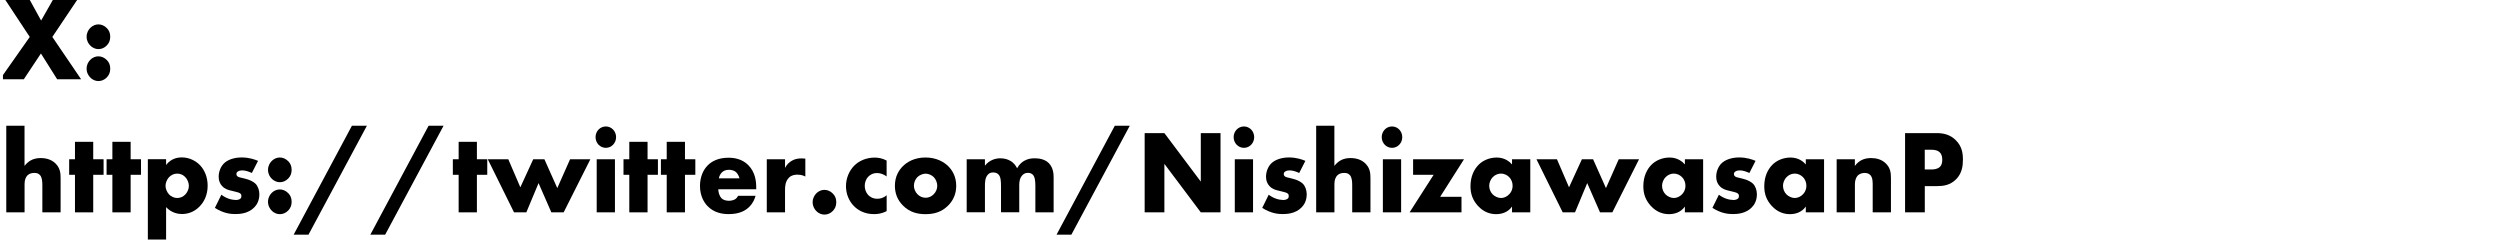 <?xml version="1.0" encoding="UTF-8"?><svg id="_レイヤー_2" xmlns="http://www.w3.org/2000/svg" xmlns:xlink="http://www.w3.org/1999/xlink" viewBox="0 0 525.9 50.39"><defs><style>.cls-1{fill:none;}.cls-2{clip-path:url(#clippath);}</style><clipPath id="clippath"><rect class="cls-1" x=".62" y="0" width="525.28" height="50.39"/></clipPath></defs><g id="_デザイン"><g class="cls-2"><path d="m6.26,7.77L1.13,0h5.14l2.38,4.32L11.11,0h5.11l-5.21,7.77,6.05,8.9h-5.04l-3.41-5.42-3.6,5.42H0L6.26,7.77Z"/><path d="m18.96,9.55c-.31-.32-.74-.92-.74-1.82s.43-1.5.74-1.82c.58-.6,1.22-.78,1.75-.78.6,0,1.25.25,1.78.8.41.42.7.98.7,1.8s-.29,1.38-.72,1.82c-.5.53-1.13.78-1.75.78-.53,0-1.18-.18-1.75-.78Zm0,6.72c-.31-.33-.74-.92-.74-1.83s.43-1.5.74-1.82c.58-.6,1.22-.77,1.75-.77.6,0,1.25.25,1.78.8.41.42.7.97.7,1.8s-.29,1.38-.72,1.83c-.5.52-1.13.77-1.75.77-.53,0-1.18-.17-1.75-.77Z"/><path d="m1.32,26.45h3.84v8.45c.29-.38.74-.83,1.2-1.1.74-.45,1.54-.55,2.21-.55,1.51,0,2.52.53,3.17,1.2.96,1,1.01,2.05,1.01,3.12v7.1h-3.84v-5.65c0-.82-.05-1.67-.48-2.17-.36-.43-.84-.47-1.22-.47-.41,0-.96.07-1.39.47-.34.32-.65.92-.65,1.82v6H1.32v-18.22Z"/><path d="m19.61,36.77v7.9h-3.84v-7.9h-1.22v-3.27h1.22v-3.67h3.84v3.67h2.18v3.27h-2.18Z"/><path d="m27.48,36.77v7.9h-3.84v-7.9h-1.22v-3.27h1.22v-3.67h3.84v3.67h2.18v3.27h-2.18Z"/><path d="m34.94,50.39h-3.84v-16.9h3.84v1.22c.67-.88,1.7-1.6,3.29-1.6s2.95.72,3.82,1.62c.89.92,1.63,2.4,1.63,4.32s-.7,3.37-1.73,4.42c-1.2,1.22-2.59,1.55-3.67,1.55-.7,0-2.14-.15-3.34-1.45v6.8Zm.62-13.12c-.48.5-.74,1.23-.74,1.85s.34,1.35.74,1.78c.46.47,1.08.75,1.73.75s1.27-.28,1.7-.75c.41-.43.74-1.1.74-1.78,0-.62-.26-1.35-.74-1.85-.43-.47-1.03-.75-1.7-.75s-1.27.27-1.73.75Z"/><path d="m46.58,40.97c.46.35,1.01.65,1.54.83.48.17,1.08.27,1.49.27.29,0,.74-.07.98-.3.17-.18.19-.33.19-.53,0-.17-.02-.35-.19-.5-.24-.22-.62-.3-1.01-.4l-1.01-.25c-.53-.12-1.3-.33-1.87-.98-.41-.45-.7-1.07-.7-1.92,0-1.07.41-2.07,1.01-2.72.82-.88,2.26-1.35,3.84-1.35s2.81.45,3.43.72l-1.3,2.55c-.53-.25-1.32-.55-2.02-.55-.38,0-.65.07-.89.22-.22.12-.34.3-.34.55,0,.35.22.52.46.62.36.15.67.15,1.27.33l.7.2c.5.15,1.27.55,1.58.88.53.53.82,1.4.82,2.22,0,1.35-.55,2.25-1.08,2.77-1.25,1.3-3.07,1.4-3.96,1.4-.96,0-2.47-.12-4.32-1.3l1.37-2.78Z"/><path d="m57.12,37.55c-.31-.32-.74-.92-.74-1.82s.43-1.5.74-1.82c.58-.6,1.22-.78,1.75-.78.6,0,1.25.25,1.78.8.41.42.7.98.7,1.8s-.29,1.38-.72,1.82c-.5.53-1.13.78-1.75.78-.53,0-1.18-.18-1.75-.78Zm0,6.72c-.31-.33-.74-.92-.74-1.83s.43-1.5.74-1.82c.58-.6,1.22-.77,1.75-.77.6,0,1.25.25,1.78.8.41.42.7.97.7,1.8s-.29,1.38-.72,1.83c-.5.52-1.13.77-1.75.77-.53,0-1.18-.17-1.75-.77Z"/><path d="m74.04,26.45h3.14l-12.29,22.92h-3.12l12.26-22.92Z"/><path d="m90.17,26.45h3.14l-12.29,22.92h-3.12l12.26-22.92Z"/><path d="m100.32,36.77v7.9h-3.84v-7.9h-1.22v-3.27h1.22v-3.67h3.84v3.67h2.18v3.27h-2.18Z"/><path d="m106.92,33.5l2.54,5.9,2.71-5.9h2.35l2.71,6.07,2.69-6.07h4.27l-5.62,11.17h-2.59l-2.69-6.15-2.57,6.15h-2.59l-5.52-11.17h4.3Z"/><path d="m127.44,26.6c1.2,0,2.16,1,2.16,2.25s-.96,2.25-2.16,2.25-2.16-1-2.16-2.25.96-2.25,2.16-2.25Zm1.92,6.9v11.17h-3.84v-11.17h3.84Z"/><path d="m136.22,36.77v7.9h-3.84v-7.9h-1.22v-3.27h1.22v-3.67h3.84v3.67h2.18v3.27h-2.18Z"/><path d="m144.09,36.77v7.9h-3.84v-7.9h-1.22v-3.27h1.22v-3.67h3.84v3.67h2.18v3.27h-2.18Z"/><path d="m159.09,39.82h-7.99c0,.6.22,1.4.67,1.87.24.25.72.55,1.58.55.1,0,.77-.03,1.25-.3.24-.15.5-.4.67-.75h3.67c-.17.62-.5,1.5-1.3,2.3-.79.8-2.04,1.55-4.37,1.55-1.42,0-3.12-.32-4.44-1.7-.7-.72-1.58-2.1-1.58-4.22,0-1.87.67-3.37,1.61-4.32.89-.9,2.28-1.62,4.39-1.62,1.25,0,2.86.27,4.13,1.52,1.51,1.5,1.7,3.45,1.7,4.7v.43Zm-3.53-2.3c-.1-.42-.34-.9-.62-1.2-.5-.53-1.2-.6-1.58-.6-.65,0-1.15.17-1.56.6-.26.3-.5.7-.58,1.2h4.34Z"/><path d="m161.3,33.5h3.84v1.82c.38-.75.94-1.25,1.51-1.55.58-.33,1.27-.45,1.99-.45.1,0,.26.02.77.05v3.77c-.19-.1-.72-.4-1.66-.4-.5,0-1.2.07-1.75.6-.82.77-.86,1.95-.86,2.55v4.77h-3.84v-11.17Z"/><path d="m171.69,44.37c-.31-.33-.74-.93-.74-1.83s.43-1.5.74-1.83c.58-.6,1.22-.77,1.75-.77.6,0,1.25.25,1.78.8.41.43.7.97.7,1.8s-.29,1.37-.72,1.83c-.5.52-1.13.77-1.75.77-.53,0-1.18-.17-1.75-.77Z"/><path d="m186.5,44.42c-1.03.53-1.87.62-2.66.62-2.09,0-3.46-.92-4.22-1.7-1.01-1.03-1.66-2.52-1.66-4.17s.65-3.22,1.73-4.32c1.01-1,2.5-1.7,4.32-1.7.67,0,1.54.12,2.5.62v3.35c-.5-.37-1.18-.72-1.99-.72-.91,0-1.49.38-1.87.77-.53.55-.74,1.28-.74,1.92s.22,1.35.67,1.87c.36.4.98.85,1.97.85.55,0,1.27-.12,1.97-.75v3.35Z"/><path d="m199.49,43.2c-1.42,1.45-3.07,1.85-4.8,1.85-1.56,0-3.29-.32-4.78-1.85-1.18-1.2-1.66-2.62-1.66-4.12,0-2,.86-3.3,1.66-4.1.89-.9,2.45-1.85,4.78-1.85s3.91.97,4.8,1.85c.79.8,1.66,2.1,1.66,4.1,0,1.5-.48,2.92-1.66,4.12Zm-6.5-5.95c-.48.48-.74,1.17-.74,1.83s.31,1.32.74,1.77c.46.48,1.08.75,1.73.75s1.25-.27,1.7-.75c.48-.47.74-1.12.74-1.77,0-.6-.26-1.33-.74-1.83-.43-.42-1.1-.72-1.7-.72s-1.3.3-1.73.72Z"/><path d="m203.35,33.5h3.84v1.35c.91-1.15,2.16-1.55,3.22-1.55.77,0,1.49.17,2.06.5.79.42,1.22,1.05,1.49,1.6.43-.8.98-1.27,1.46-1.55.77-.45,1.51-.55,2.23-.55.79,0,2.09.12,2.98,1.02.96.98,1.01,2.3,1.01,3.07v7.27h-3.84v-5.52c0-1.17-.12-1.97-.55-2.4-.22-.2-.5-.38-1.01-.38-.43,0-.79.12-1.13.45-.65.65-.7,1.57-.7,2.12v5.72h-3.84v-5.52c0-1.07-.07-1.92-.5-2.4-.34-.38-.77-.45-1.15-.45-.41,0-.74.08-1.06.4-.67.67-.67,1.75-.67,2.45v5.52h-3.84v-11.17Z"/><path d="m234.52,26.45h3.14l-12.29,22.92h-3.12l12.26-22.92Z"/><path d="m240.79,44.67v-16.67h4.15l7.66,10.2v-10.2h4.15v16.67h-4.15l-7.66-10.2v10.2h-4.15Z"/><path d="m261.67,26.6c1.2,0,2.16,1,2.16,2.25s-.96,2.25-2.16,2.25-2.16-1-2.16-2.25.96-2.25,2.16-2.25Zm1.92,6.9v11.17h-3.84v-11.17h3.84Z"/><path d="m266.9,40.97c.46.35,1.01.65,1.54.83.48.17,1.08.27,1.49.27.29,0,.74-.07.98-.3.17-.18.19-.33.19-.53,0-.17-.02-.35-.19-.5-.24-.22-.62-.3-1.01-.4l-1.01-.25c-.53-.12-1.3-.33-1.87-.98-.41-.45-.7-1.07-.7-1.92,0-1.07.41-2.07,1.01-2.72.82-.88,2.26-1.35,3.84-1.35s2.81.45,3.43.72l-1.3,2.55c-.53-.25-1.32-.55-2.02-.55-.38,0-.65.07-.89.22-.22.12-.34.3-.34.55,0,.35.22.52.46.62.36.15.67.15,1.27.33l.7.2c.5.15,1.27.55,1.58.88.53.53.82,1.4.82,2.22,0,1.35-.55,2.25-1.08,2.77-1.25,1.3-3.07,1.4-3.96,1.4-.96,0-2.47-.12-4.32-1.3l1.37-2.78Z"/><path d="m276.86,26.45h3.84v8.45c.29-.38.74-.83,1.2-1.1.74-.45,1.54-.55,2.21-.55,1.51,0,2.52.53,3.17,1.2.96,1,1.01,2.05,1.01,3.12v7.1h-3.84v-5.65c0-.82-.05-1.67-.48-2.17-.36-.43-.84-.47-1.22-.47-.41,0-.96.07-1.39.47-.34.32-.65.92-.65,1.82v6h-3.84v-18.22Z"/><path d="m292.82,26.6c1.2,0,2.16,1,2.16,2.25s-.96,2.25-2.16,2.25-2.16-1-2.16-2.25.96-2.25,2.16-2.25Zm1.92,6.9v11.17h-3.84v-11.17h3.84Z"/><path d="m302.95,41.4h4.49v3.27h-10.92l5.06-7.9h-4.32v-3.27h10.71l-5.02,7.9Z"/><path d="m318.07,33.5h3.84v11.17h-3.84v-1.22c-.89,1.28-2.28,1.6-3.34,1.6-1.15,0-2.57-.35-3.86-1.77-1.03-1.15-1.54-2.43-1.54-4.1,0-2.1.79-3.57,1.66-4.47.91-.95,2.33-1.57,3.86-1.57,1.73,0,2.76.92,3.22,1.45v-1.07Zm-4.03,3.75c-.53.52-.77,1.25-.77,1.83,0,.65.26,1.35.74,1.82.41.4,1.08.75,1.73.75s1.25-.28,1.73-.78c.34-.35.72-.9.72-1.8,0-.53-.14-1.22-.74-1.83-.36-.35-.91-.72-1.73-.72-.48,0-1.13.17-1.68.72Z"/><path d="m327.52,33.5l2.54,5.9,2.71-5.9h2.35l2.71,6.07,2.69-6.07h4.27l-5.62,11.17h-2.59l-2.69-6.15-2.57,6.15h-2.59l-5.52-11.17h4.3Z"/><path d="m354.43,33.5h3.84v11.17h-3.84v-1.22c-.89,1.28-2.28,1.6-3.34,1.6-1.15,0-2.57-.35-3.86-1.77-1.03-1.15-1.54-2.43-1.54-4.1,0-2.1.79-3.57,1.66-4.47.91-.95,2.33-1.57,3.86-1.57,1.73,0,2.76.92,3.22,1.45v-1.07Zm-4.03,3.75c-.53.52-.77,1.25-.77,1.83,0,.65.26,1.35.74,1.82.41.4,1.08.75,1.73.75s1.25-.28,1.73-.78c.34-.35.72-.9.72-1.8,0-.53-.14-1.22-.74-1.83-.36-.35-.91-.72-1.73-.72-.48,0-1.13.17-1.68.72Z"/><path d="m361.6,40.97c.46.35,1.01.65,1.54.83.48.17,1.08.27,1.49.27.29,0,.74-.07.98-.3.17-.18.19-.33.19-.53,0-.17-.02-.35-.19-.5-.24-.22-.62-.3-1.01-.4l-1.01-.25c-.53-.12-1.3-.33-1.87-.98-.41-.45-.7-1.07-.7-1.92,0-1.07.41-2.07,1.01-2.72.82-.88,2.26-1.35,3.84-1.35s2.81.45,3.43.72l-1.3,2.55c-.53-.25-1.32-.55-2.02-.55-.38,0-.65.07-.89.22-.22.12-.34.3-.34.55,0,.35.22.52.46.62.36.15.67.15,1.27.33l.7.2c.5.15,1.27.55,1.58.88.53.53.82,1.4.82,2.22,0,1.35-.55,2.25-1.08,2.77-1.25,1.3-3.07,1.4-3.96,1.4-.96,0-2.47-.12-4.32-1.3l1.37-2.78Z"/><path d="m379.87,33.5h3.84v11.17h-3.84v-1.22c-.89,1.28-2.28,1.6-3.34,1.6-1.15,0-2.57-.35-3.86-1.77-1.03-1.15-1.54-2.43-1.54-4.1,0-2.1.79-3.57,1.66-4.47.91-.95,2.33-1.57,3.86-1.57,1.73,0,2.76.92,3.22,1.45v-1.07Zm-4.03,3.75c-.53.52-.77,1.25-.77,1.83,0,.65.26,1.35.74,1.82.41.4,1.08.75,1.73.75s1.25-.28,1.73-.78c.34-.35.72-.9.72-1.8,0-.53-.14-1.22-.74-1.83-.36-.35-.91-.72-1.73-.72-.48,0-1.13.17-1.68.72Z"/><path d="m386.35,33.5h3.84v1.4c1.06-1.45,2.47-1.65,3.41-1.65,1.1,0,2.28.28,3.17,1.2.91.95,1.01,1.9,1.01,3.12v7.1h-3.84v-5.65c0-.65.02-1.62-.48-2.17-.36-.4-.84-.47-1.22-.47-.6,0-1.1.22-1.42.52-.38.37-.62,1.1-.62,1.77v6h-3.84v-11.17Z"/><path d="m404.9,39.15v5.52h-4.15v-16.67h6.62c1.39,0,2.83.27,4.06,1.5,1.25,1.25,1.49,2.65,1.49,4.05,0,1.32-.17,2.87-1.42,4.15-1.25,1.27-2.74,1.45-3.98,1.45h-2.62Zm0-3.5h1.39c.43,0,1.25-.05,1.75-.52.5-.45.53-1.12.53-1.53,0-.45-.05-1.05-.48-1.5-.48-.52-1.25-.6-1.78-.6h-1.42v4.15Z"/></g></g></svg>